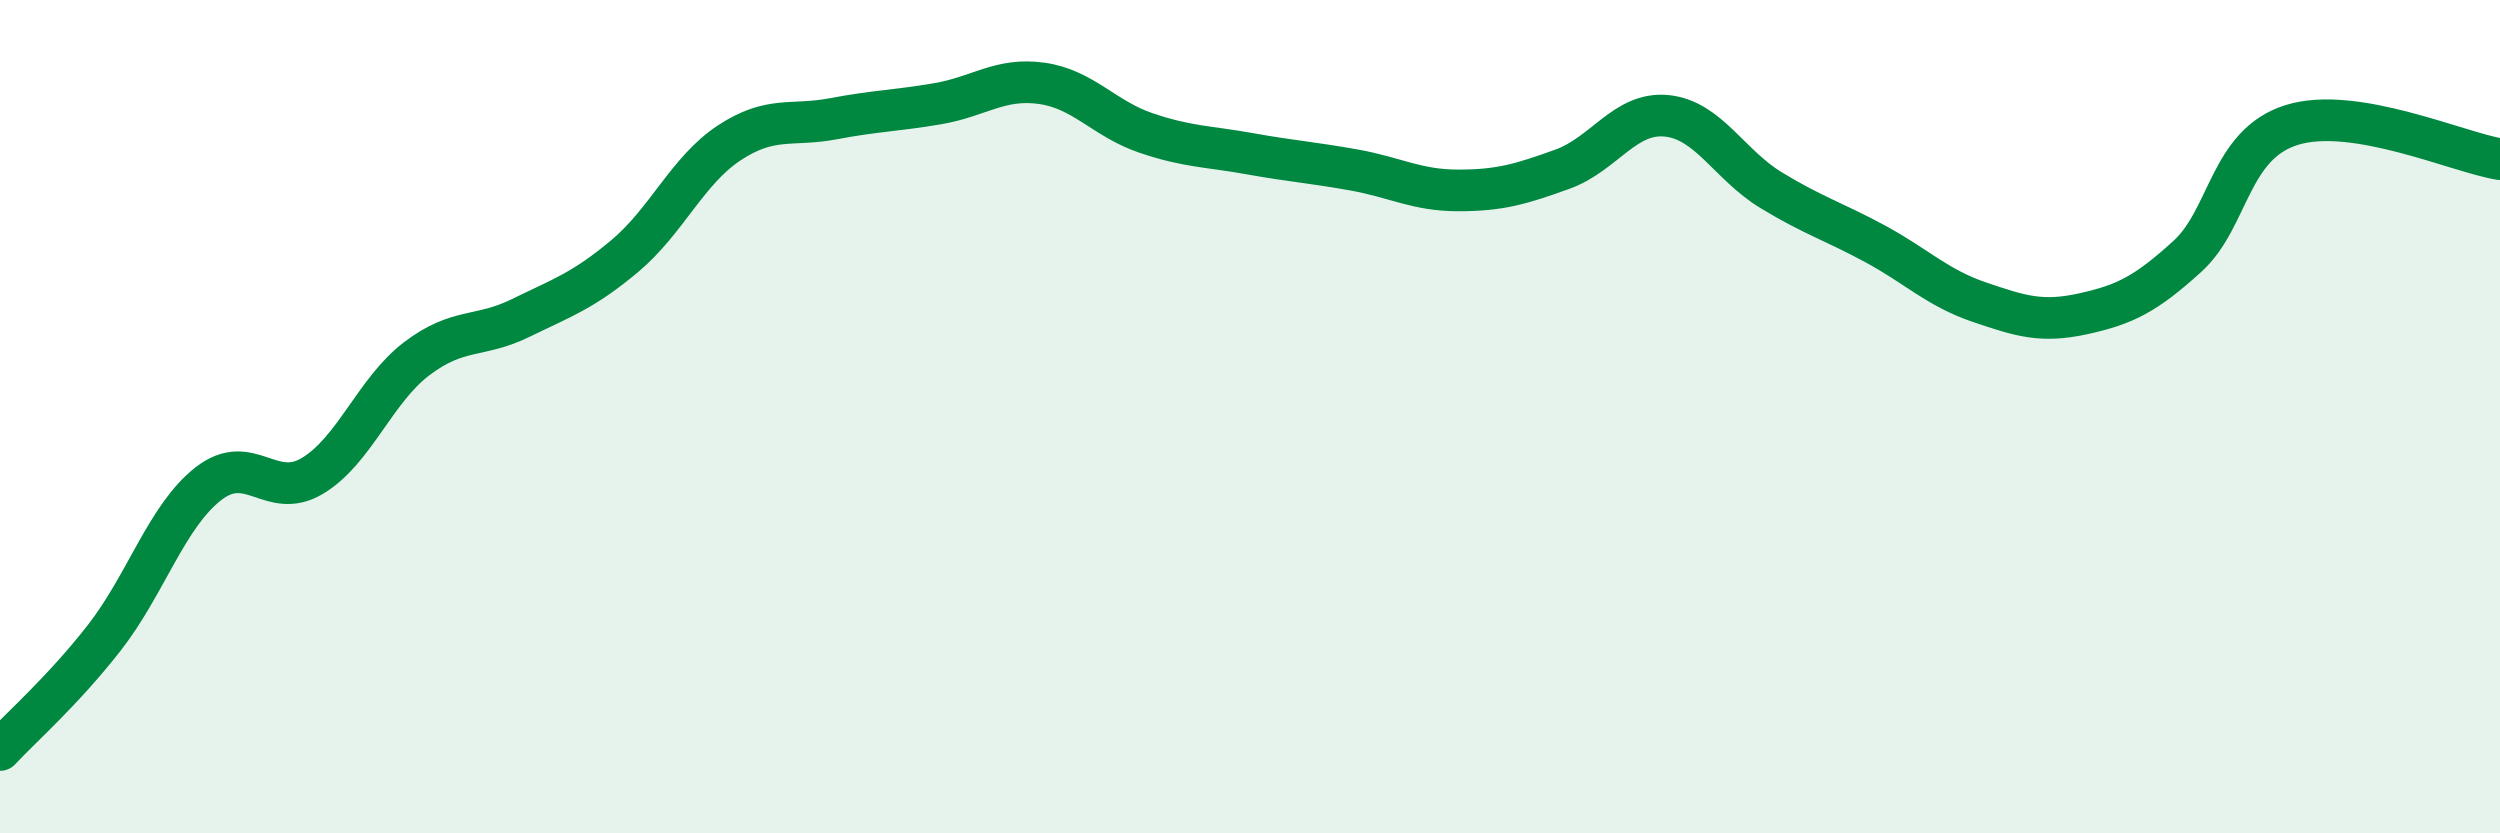 
    <svg width="60" height="20" viewBox="0 0 60 20" xmlns="http://www.w3.org/2000/svg">
      <path
        d="M 0,18 C 0.5,17.46 1.5,16.59 2.5,15.31 C 3.5,14.03 4,12.39 5,11.61 C 6,10.83 6.5,12.02 7.5,11.42 C 8.5,10.82 9,9.37 10,8.61 C 11,7.85 11.5,8.12 12.5,7.63 C 13.5,7.14 14,6.98 15,6.14 C 16,5.3 16.5,4.09 17.5,3.43 C 18.5,2.77 19,3.04 20,2.85 C 21,2.66 21.5,2.66 22.5,2.49 C 23.5,2.32 24,1.86 25,2 C 26,2.14 26.5,2.85 27.5,3.19 C 28.5,3.53 29,3.51 30,3.69 C 31,3.87 31.5,3.9 32.5,4.08 C 33.5,4.26 34,4.57 35,4.57 C 36,4.57 36.5,4.42 37.5,4.06 C 38.5,3.7 39,2.68 40,2.78 C 41,2.88 41.5,3.95 42.5,4.56 C 43.5,5.17 44,5.31 45,5.85 C 46,6.39 46.5,6.91 47.5,7.25 C 48.5,7.59 49,7.75 50,7.53 C 51,7.31 51.5,7.06 52.5,6.15 C 53.5,5.24 53.5,3.47 55,3 C 56.5,2.53 59,3.66 60,3.82L60 20L0 20Z"
        fill="#008740"
        opacity="0.1"
        stroke-linecap="round"
        stroke-linejoin="round"
      />
      <path
        d="M 0,18 C 0.5,17.46 1.5,16.59 2.5,15.31 C 3.5,14.03 4,12.39 5,11.61 C 6,10.83 6.5,12.02 7.5,11.42 C 8.5,10.82 9,9.37 10,8.61 C 11,7.85 11.5,8.12 12.5,7.63 C 13.5,7.14 14,6.98 15,6.14 C 16,5.3 16.5,4.09 17.5,3.43 C 18.5,2.77 19,3.04 20,2.85 C 21,2.66 21.5,2.66 22.5,2.49 C 23.5,2.32 24,1.86 25,2 C 26,2.14 26.5,2.85 27.5,3.19 C 28.5,3.53 29,3.51 30,3.69 C 31,3.87 31.5,3.9 32.5,4.08 C 33.5,4.26 34,4.57 35,4.57 C 36,4.57 36.5,4.42 37.5,4.06 C 38.5,3.7 39,2.68 40,2.78 C 41,2.88 41.5,3.95 42.5,4.56 C 43.5,5.17 44,5.31 45,5.85 C 46,6.39 46.5,6.91 47.5,7.25 C 48.5,7.59 49,7.75 50,7.53 C 51,7.31 51.5,7.06 52.5,6.15 C 53.5,5.24 53.5,3.47 55,3 C 56.5,2.53 59,3.66 60,3.82"
        stroke="#008740"
        stroke-width="1"
        fill="none"
        stroke-linecap="round"
        stroke-linejoin="round"
      />
    </svg>
  